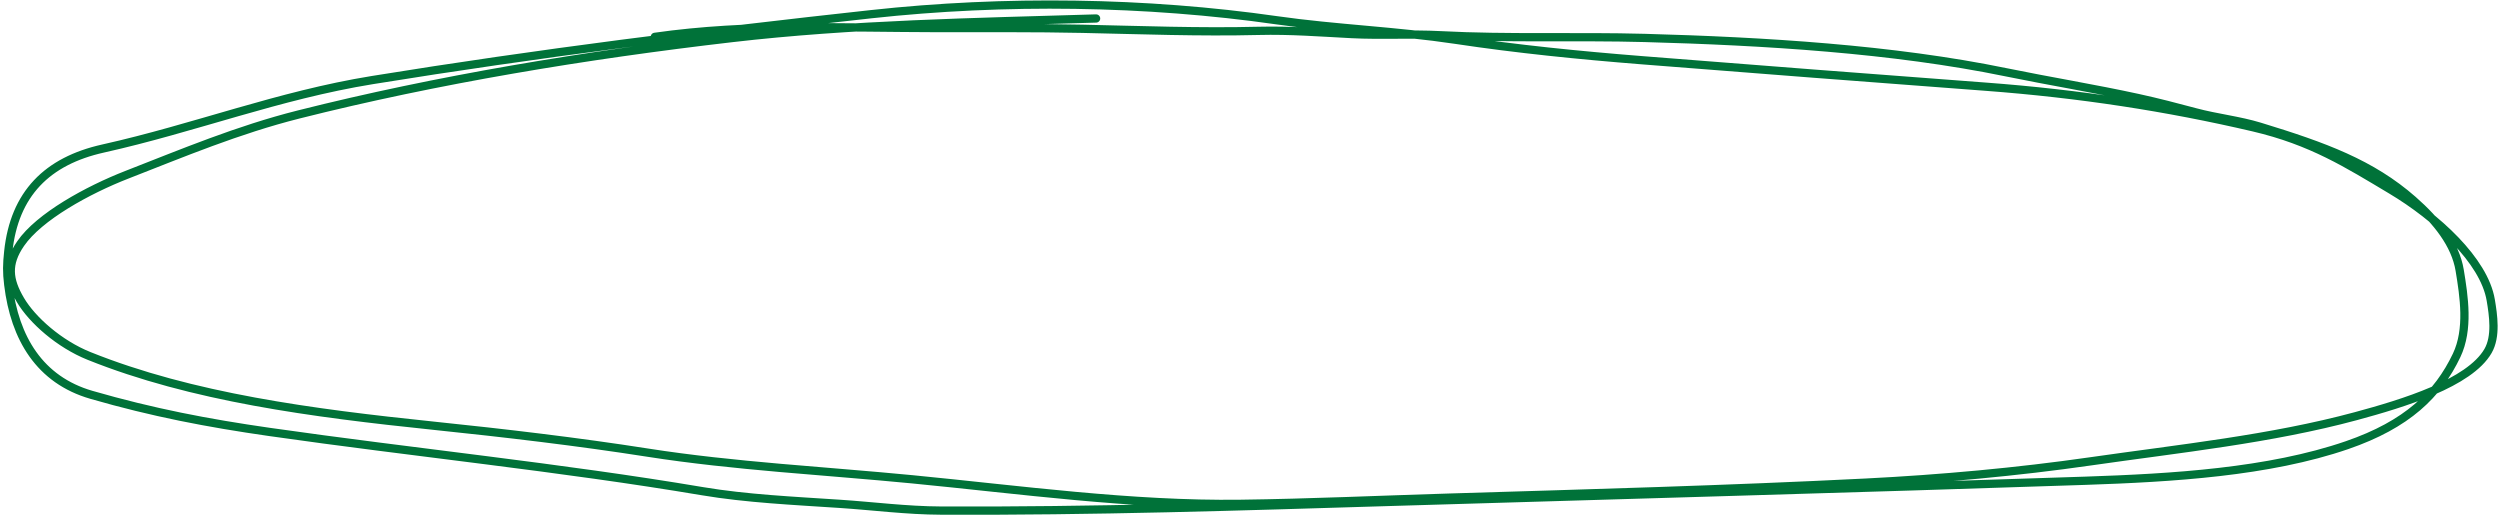 <?xml version="1.0" encoding="UTF-8"?> <svg xmlns="http://www.w3.org/2000/svg" width="303" height="63" viewBox="0 0 303 63" fill="none"><path d="M79.364 4.465C90.673 2.848 102.233 3.385 113.695 3.405C119.579 3.415 125.318 3.363 131.193 3.49C138.337 3.643 145.36 3.919 152.544 3.74C156.362 3.645 160.051 3.935 163.829 4.13C167.394 4.314 170.983 4.084 174.559 4.27C182.783 4.7 191.1 4.374 199.352 4.599C213.81 4.995 229.415 5.94 243.094 8.751C248.388 9.838 253.83 10.721 259.129 11.878C261.493 12.394 263.819 12.999 266.115 13.615C268.655 14.296 271.394 14.59 273.864 15.345C281.72 17.745 287.414 19.83 292.449 24.242C295.359 26.793 297.595 29.626 298.112 32.75C298.638 35.934 299.248 39.919 297.743 43.073C295.481 47.814 291.763 51.441 284.454 53.955C274.945 57.227 263.251 57.913 252.733 58.268C224.715 59.215 196.685 59.972 168.663 60.824C150.428 61.378 132.276 61.966 114.053 61.884C109.855 61.865 105.863 61.334 101.718 61.06C96.193 60.693 90.469 60.431 85.132 59.532C67.917 56.63 50.055 54.841 32.645 52.348C25.206 51.282 18.5 50 11.083 47.855C4.805 46.04 1.785 40.988 1 34.5C0.812 32.949 0.837 32.053 1 30.5C1.737 23.485 5.723 19.512 12.5 18C23.631 15.516 33.729 11.553 45.133 9.704C65.169 6.456 85.258 3.938 105.592 1.719C121.778 -0.048 138.922 0.191 154.743 2.457C161.874 3.478 169.305 3.75 176.377 4.815C183.828 5.937 191.333 6.691 198.943 7.294C212.841 8.395 226.714 9.461 240.664 10.507C252.015 11.358 262.6 12.982 273.103 15.435C280.184 17.089 284.53 19.867 289.819 23.023C295.283 26.284 301.075 31.572 301.879 36.367C302.187 38.203 302.57 40.774 301.548 42.541C299.291 46.441 291.294 48.881 285.521 50.441C275.246 53.218 264.188 54.361 253.371 55.916C244.485 57.194 235.215 58.036 226.156 58.493C209.331 59.342 192.489 59.8 175.635 60.312C167.208 60.568 158.757 60.955 150.329 61.065C137.133 61.236 123.506 59.345 110.581 58.092C99.948 57.06 88.956 56.496 78.549 54.867C69.97 53.525 61.255 52.502 52.52 51.594C37.829 50.067 23.255 48.148 10.776 43.134C7.214 41.702 3.909 38.806 2.463 36.34C1.03 33.895 0.804 31.997 2.501 29.525C4.736 26.269 10.616 23.034 15.403 21.17C22.131 18.549 28.826 15.733 36.198 13.874C52.989 9.639 70.988 6.672 88.703 4.615C103.288 2.92 118.101 2.688 132.847 2.24" stroke="#007239" stroke-linecap="round"></path></svg> 